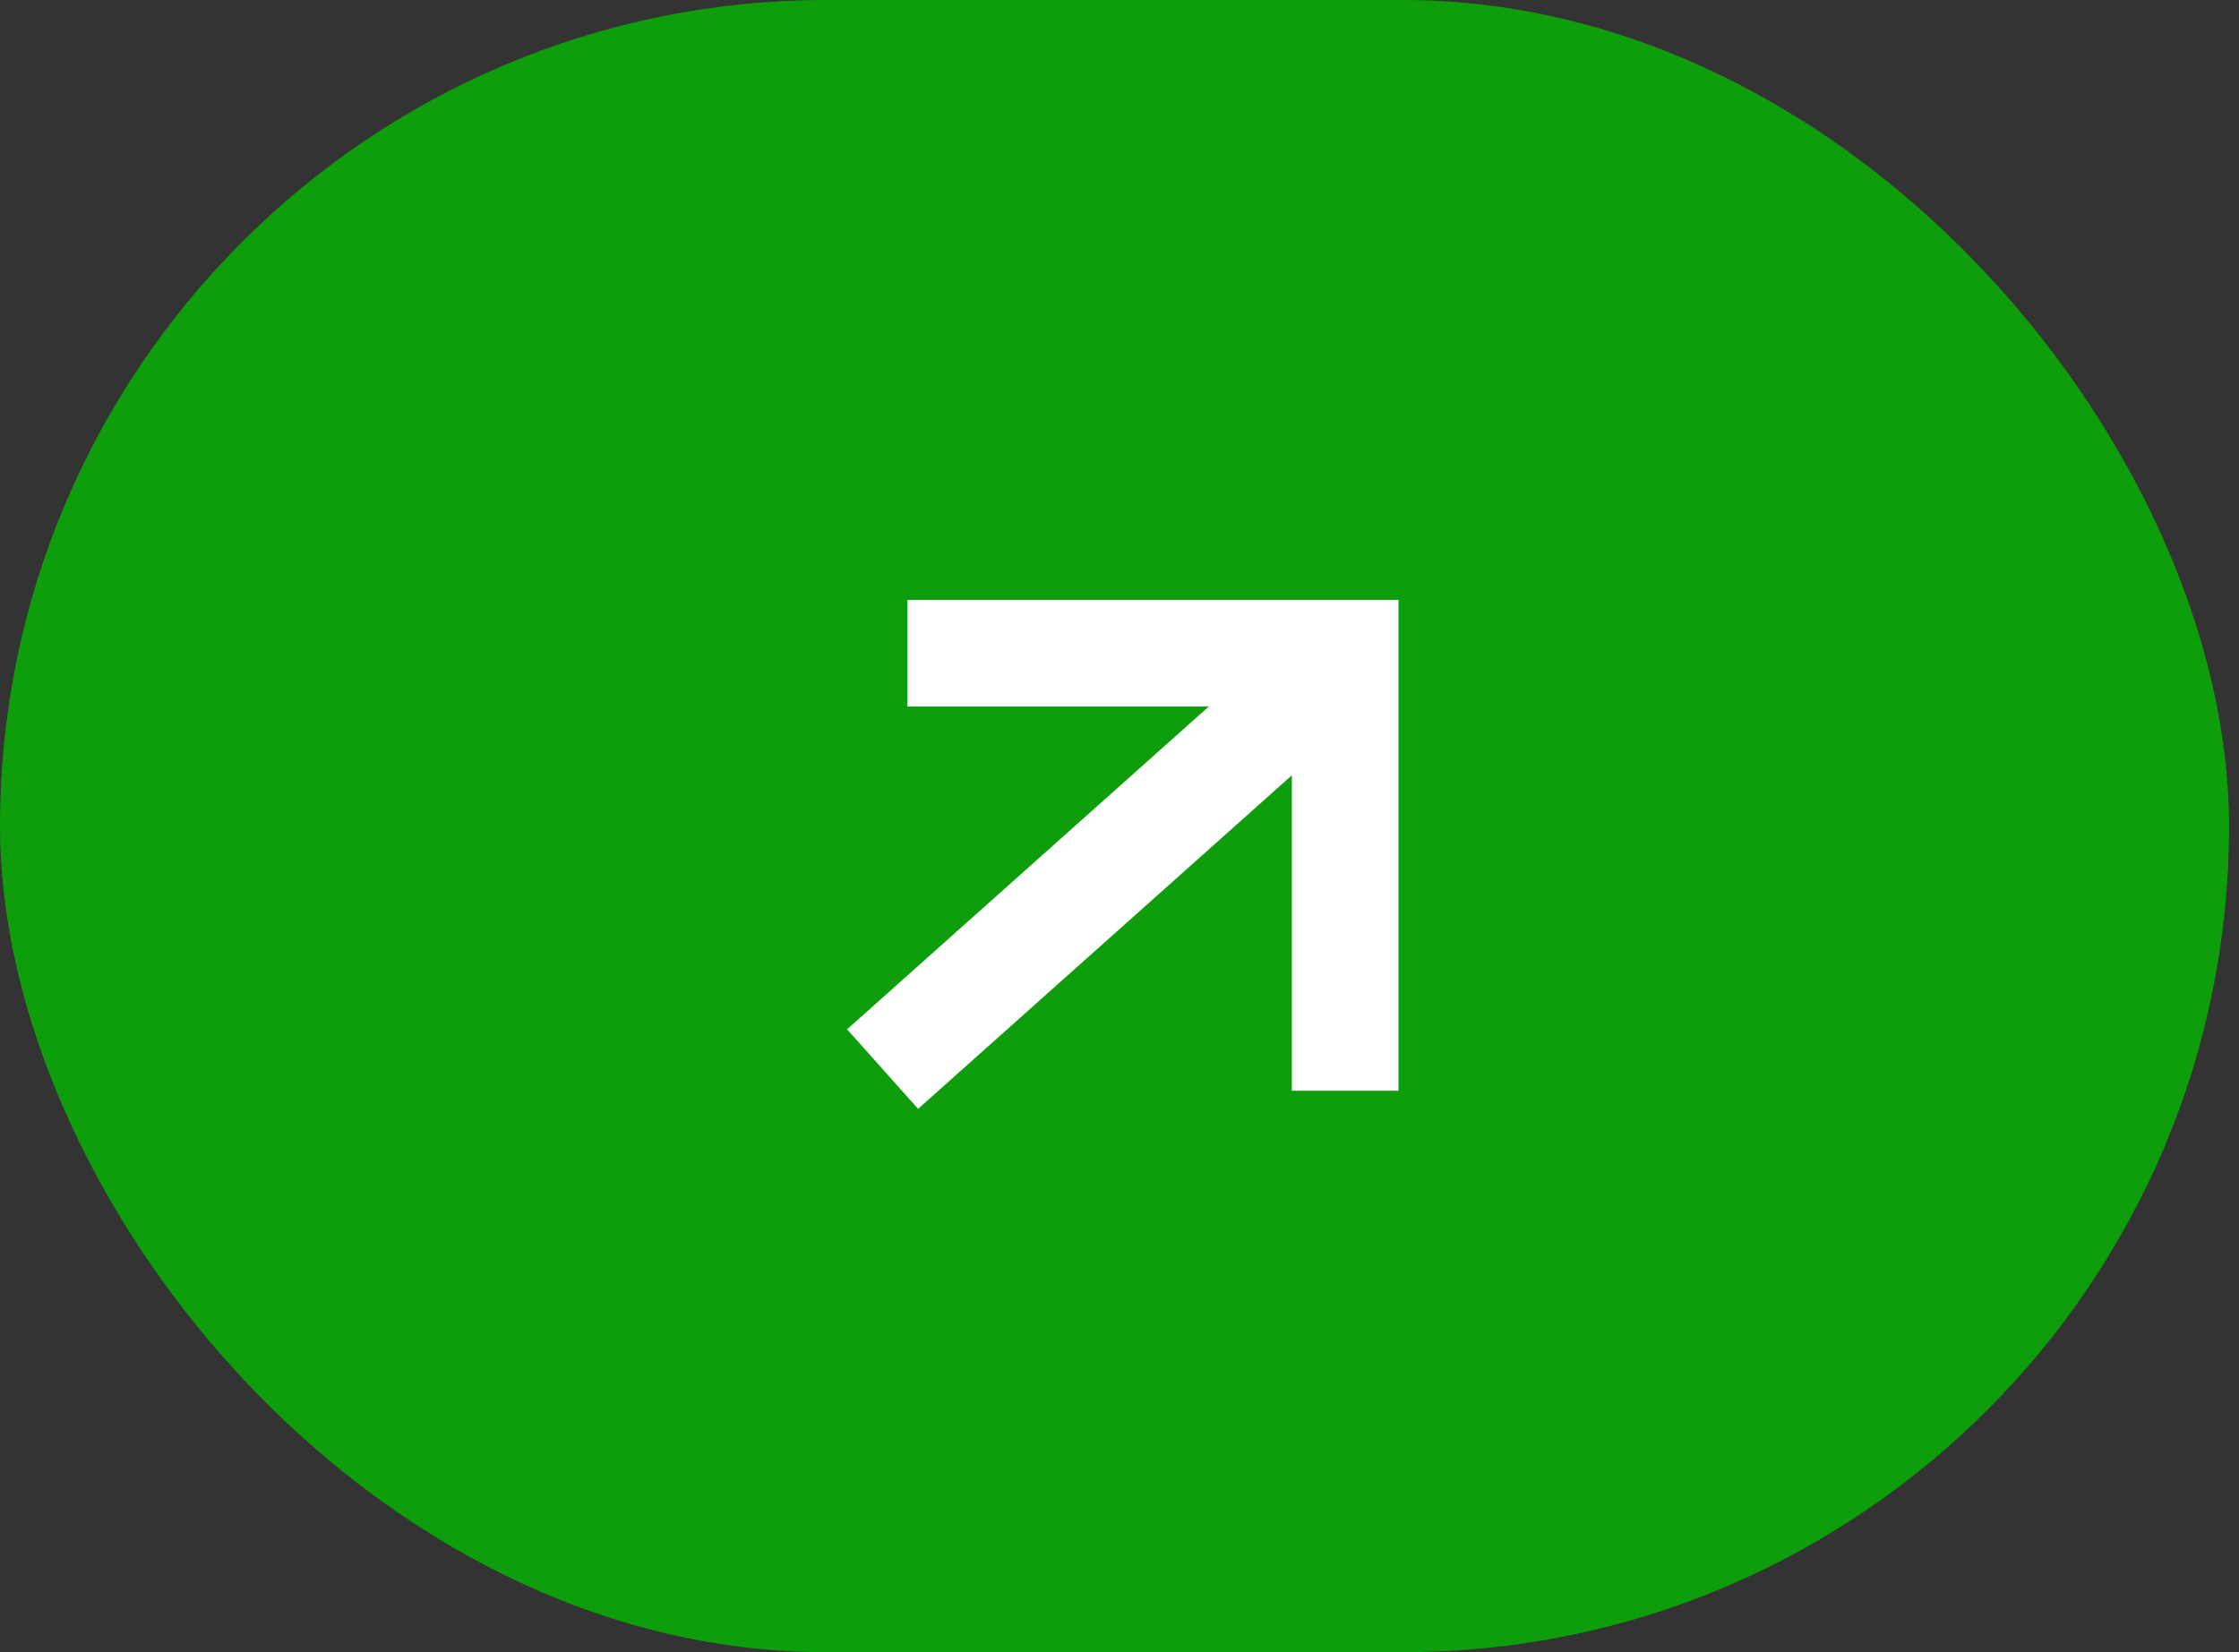 <?xml version="1.0" encoding="UTF-8"?> <svg xmlns="http://www.w3.org/2000/svg" width="42" height="31" viewBox="0 0 42 31" fill="none"><rect x="0" y="0" width="42" height="31" fill="#333333" stroke="none"/> <rect width="41.814" height="31" rx="15.5" fill="#0E9E0B"></rect> <path d="M17.302 19.393L24.082 13.341" stroke="white" stroke-width="2" stroke-linecap="square" stroke-linejoin="round"></path> <path d="M25.233 19.465V12.256H18.023" stroke="white" stroke-width="2" stroke-linecap="square"></path> </svg> 
